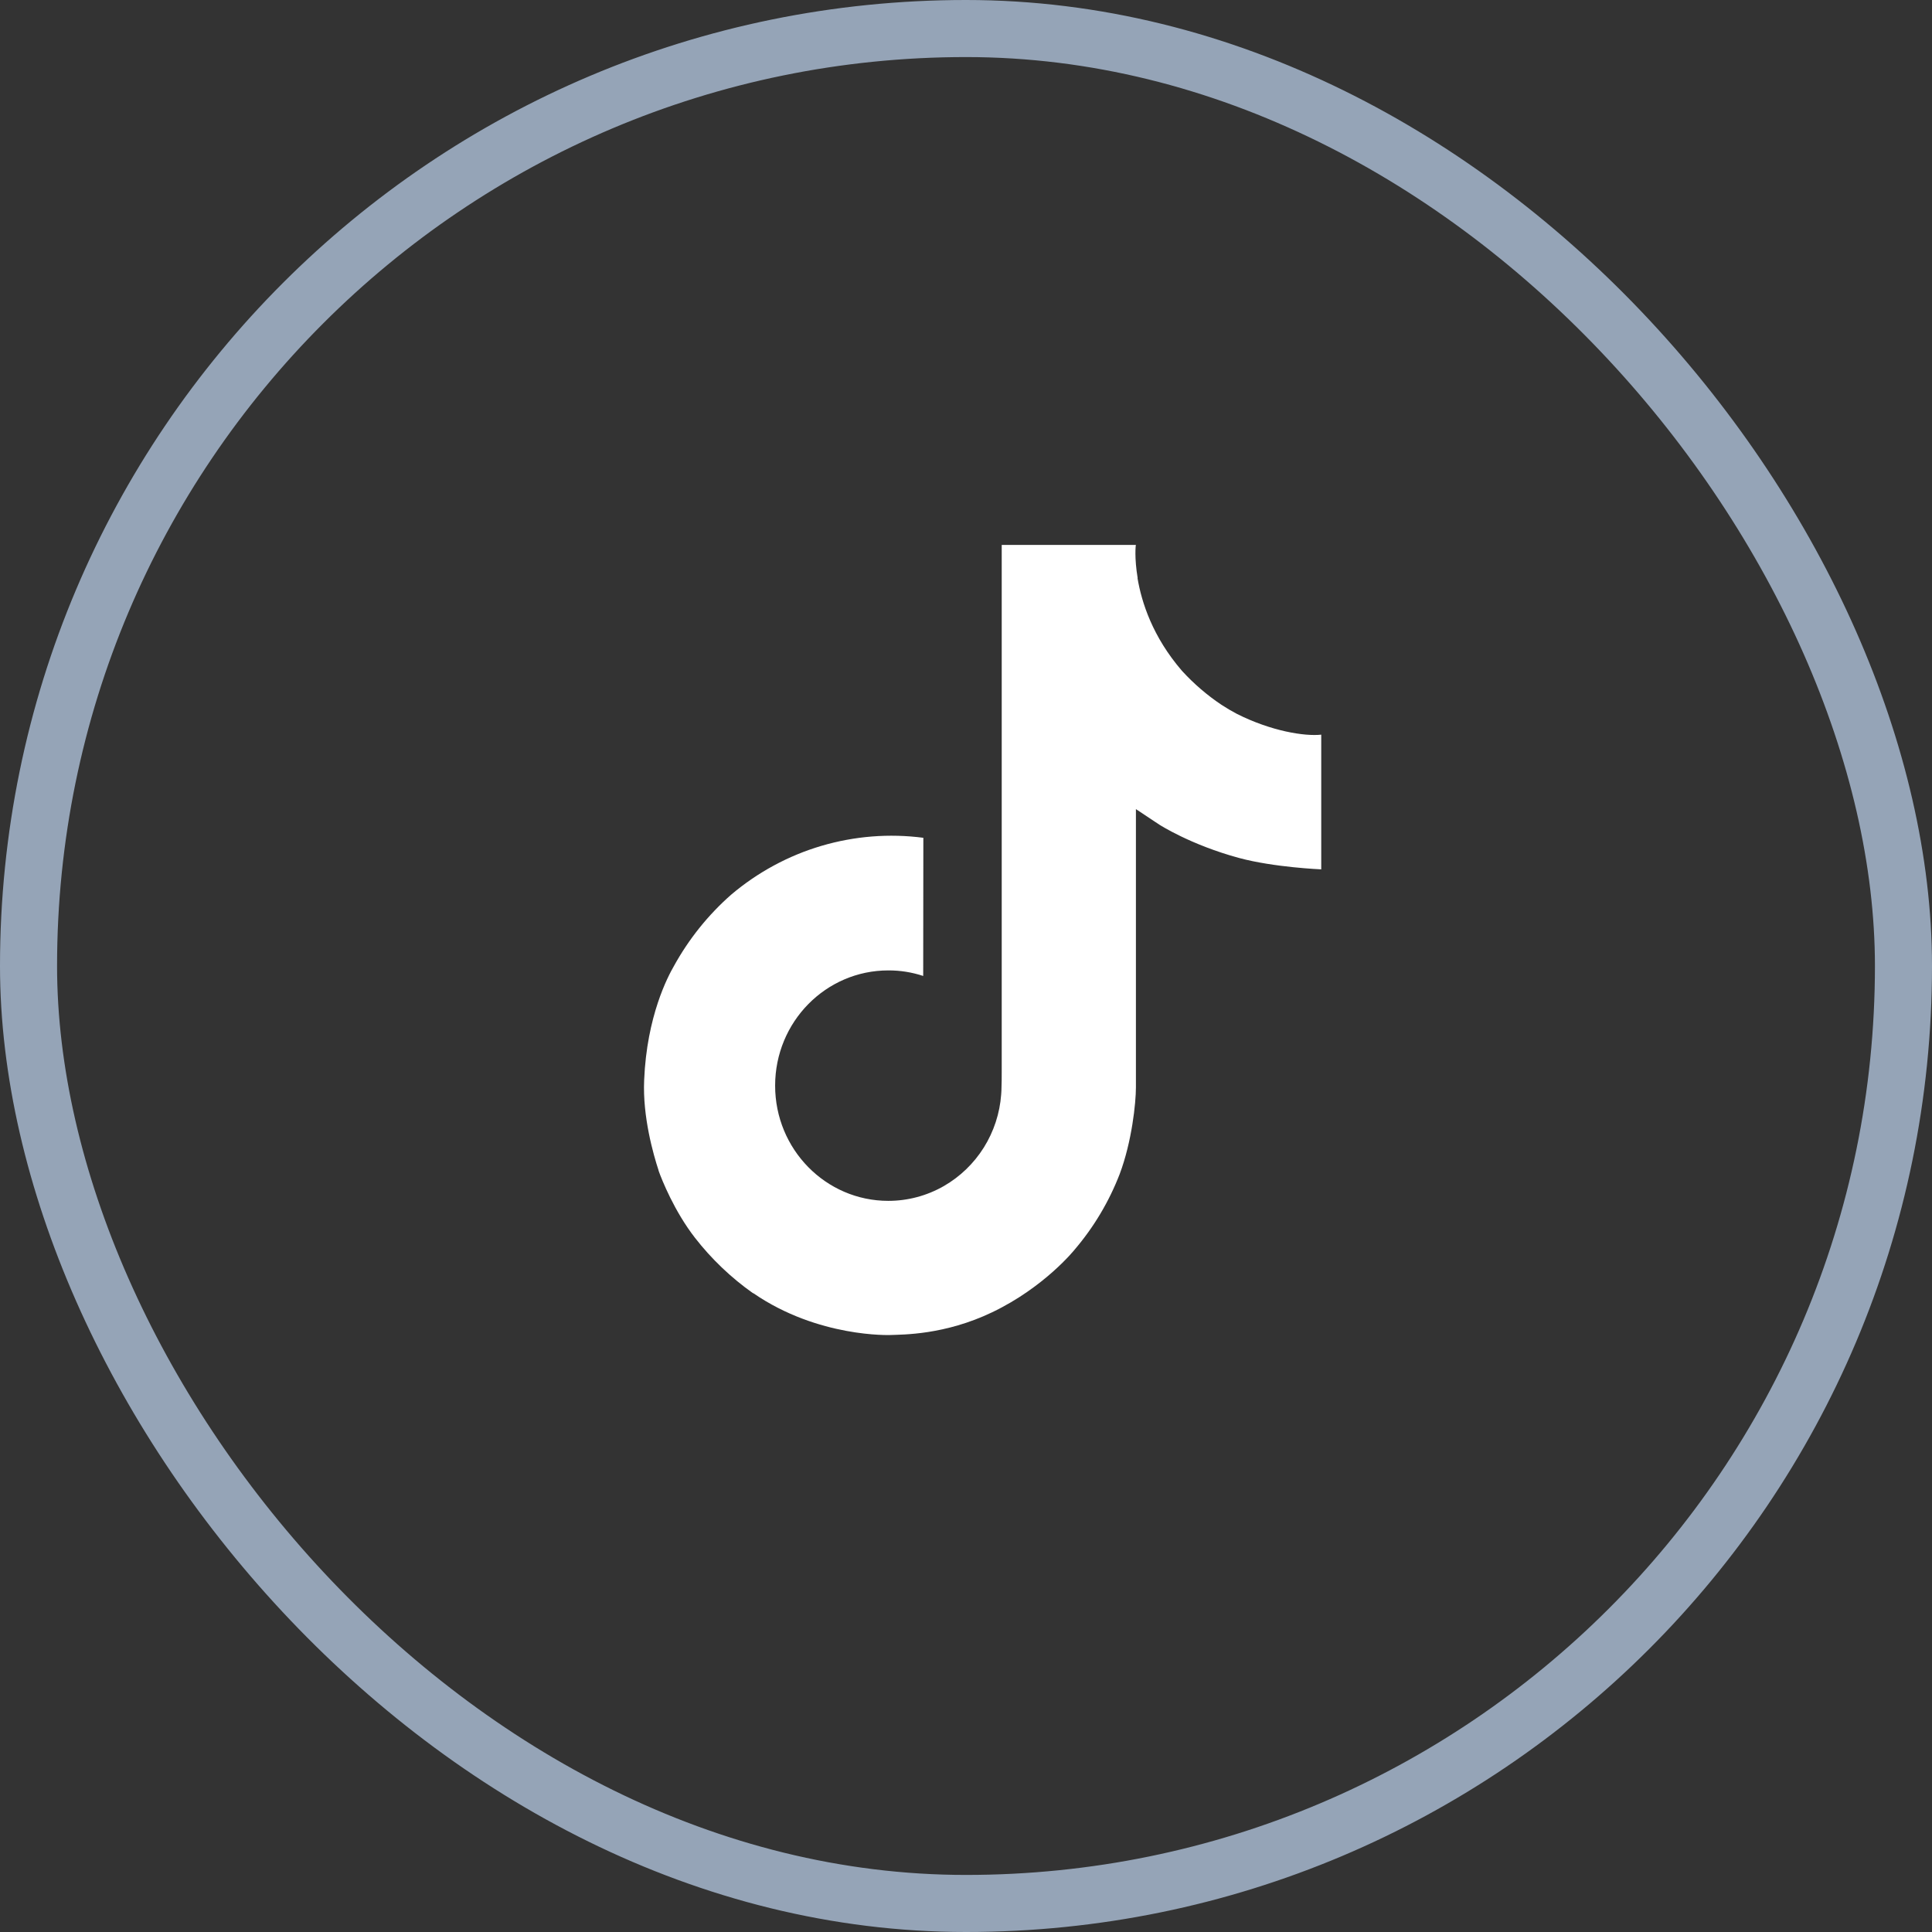 <svg width="39" height="39" viewBox="0 0 39 39" fill="none" xmlns="http://www.w3.org/2000/svg">
<rect x="0" y="0" width="39" height="39" fill="#333333" stroke="none"/>
<rect x="0.576" y="0.576" width="37.848" height="37.848" rx="18.924" stroke="#95A4B7" stroke-width="1.152"/>
<path d="M24.969 14.411C24.862 14.355 24.759 14.294 24.658 14.228C24.366 14.033 24.099 13.803 23.861 13.543C23.266 12.855 23.044 12.157 22.962 11.668H22.965C22.897 11.262 22.925 11 22.93 11H20.221V21.592C20.221 21.735 20.221 21.875 20.215 22.014C20.215 22.031 20.213 22.047 20.212 22.066C20.212 22.073 20.212 22.081 20.21 22.089V22.095C20.182 22.475 20.061 22.843 19.86 23.164C19.658 23.486 19.381 23.753 19.053 23.942C18.711 24.138 18.325 24.241 17.932 24.241C16.67 24.241 15.647 23.2 15.647 21.915C15.647 20.629 16.67 19.589 17.932 19.589C18.171 19.588 18.409 19.626 18.636 19.701L18.639 16.912C17.949 16.822 17.249 16.878 16.581 17.075C15.914 17.272 15.294 17.608 14.761 18.059C14.294 18.469 13.902 18.959 13.601 19.506C13.487 19.705 13.056 20.506 13.003 21.806C12.97 22.544 13.19 23.309 13.294 23.625V23.631C13.36 23.817 13.614 24.453 14.03 24.988C14.364 25.417 14.76 25.794 15.203 26.107V26.101L15.21 26.107C16.521 27.008 17.975 26.949 17.975 26.949C18.227 26.939 19.07 26.949 20.028 26.49C21.09 25.982 21.694 25.224 21.694 25.224C22.081 24.771 22.388 24.255 22.603 23.698C22.848 23.046 22.93 22.265 22.93 21.952V16.333C22.962 16.353 23.4 16.645 23.4 16.645C23.4 16.645 24.031 17.054 25.015 17.32C25.72 17.51 26.671 17.549 26.671 17.549V14.83C26.338 14.867 25.662 14.76 24.969 14.411Z" fill="white"/>
</svg>
